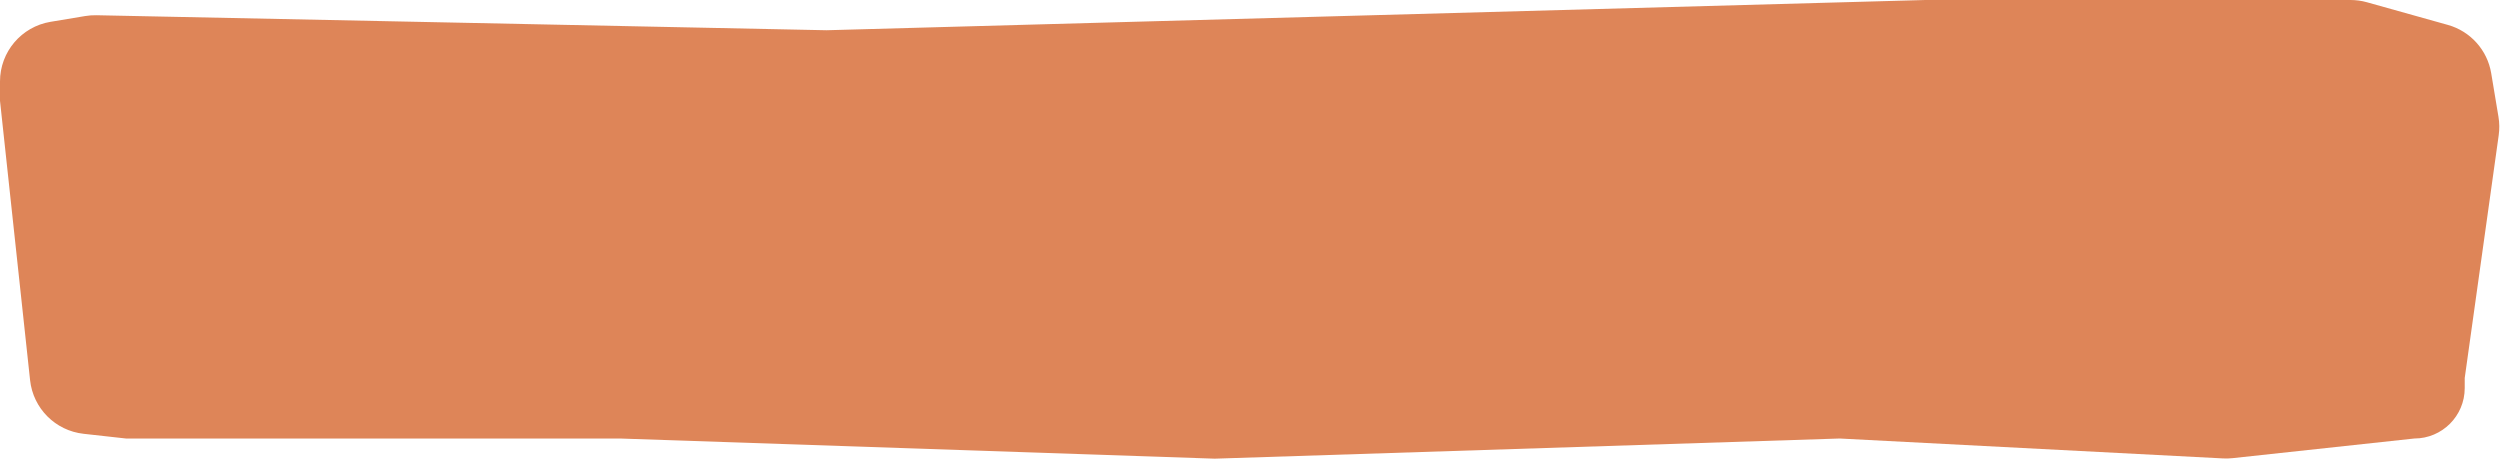 <?xml version="1.0" encoding="UTF-8"?> <svg xmlns="http://www.w3.org/2000/svg" width="248" height="46" viewBox="0 0 248 46" fill="none"><path d="M0 10L2.984 37.713C3.286 40.511 5.491 42.721 8.287 43.032L12.5 43.5H61.5L120.5 45.5L182.5 43.5L220.521 45.475C220.84 45.492 221.16 45.483 221.477 45.448L239.5 43.5C242.261 43.5 244.5 41.261 244.5 38.5V37.5L247.872 13.411C247.957 12.807 247.949 12.194 247.849 11.593L247.127 7.263C246.744 4.967 245.068 3.099 242.827 2.471L234.794 0.222C234.267 0.075 233.723 0 233.176 0H191L82 3L9.559 1.511C9.187 1.504 8.816 1.531 8.449 1.592L5.014 2.164C2.12 2.647 0 5.15 0 8.083V10Z" fill="#DE8558"></path></svg> 